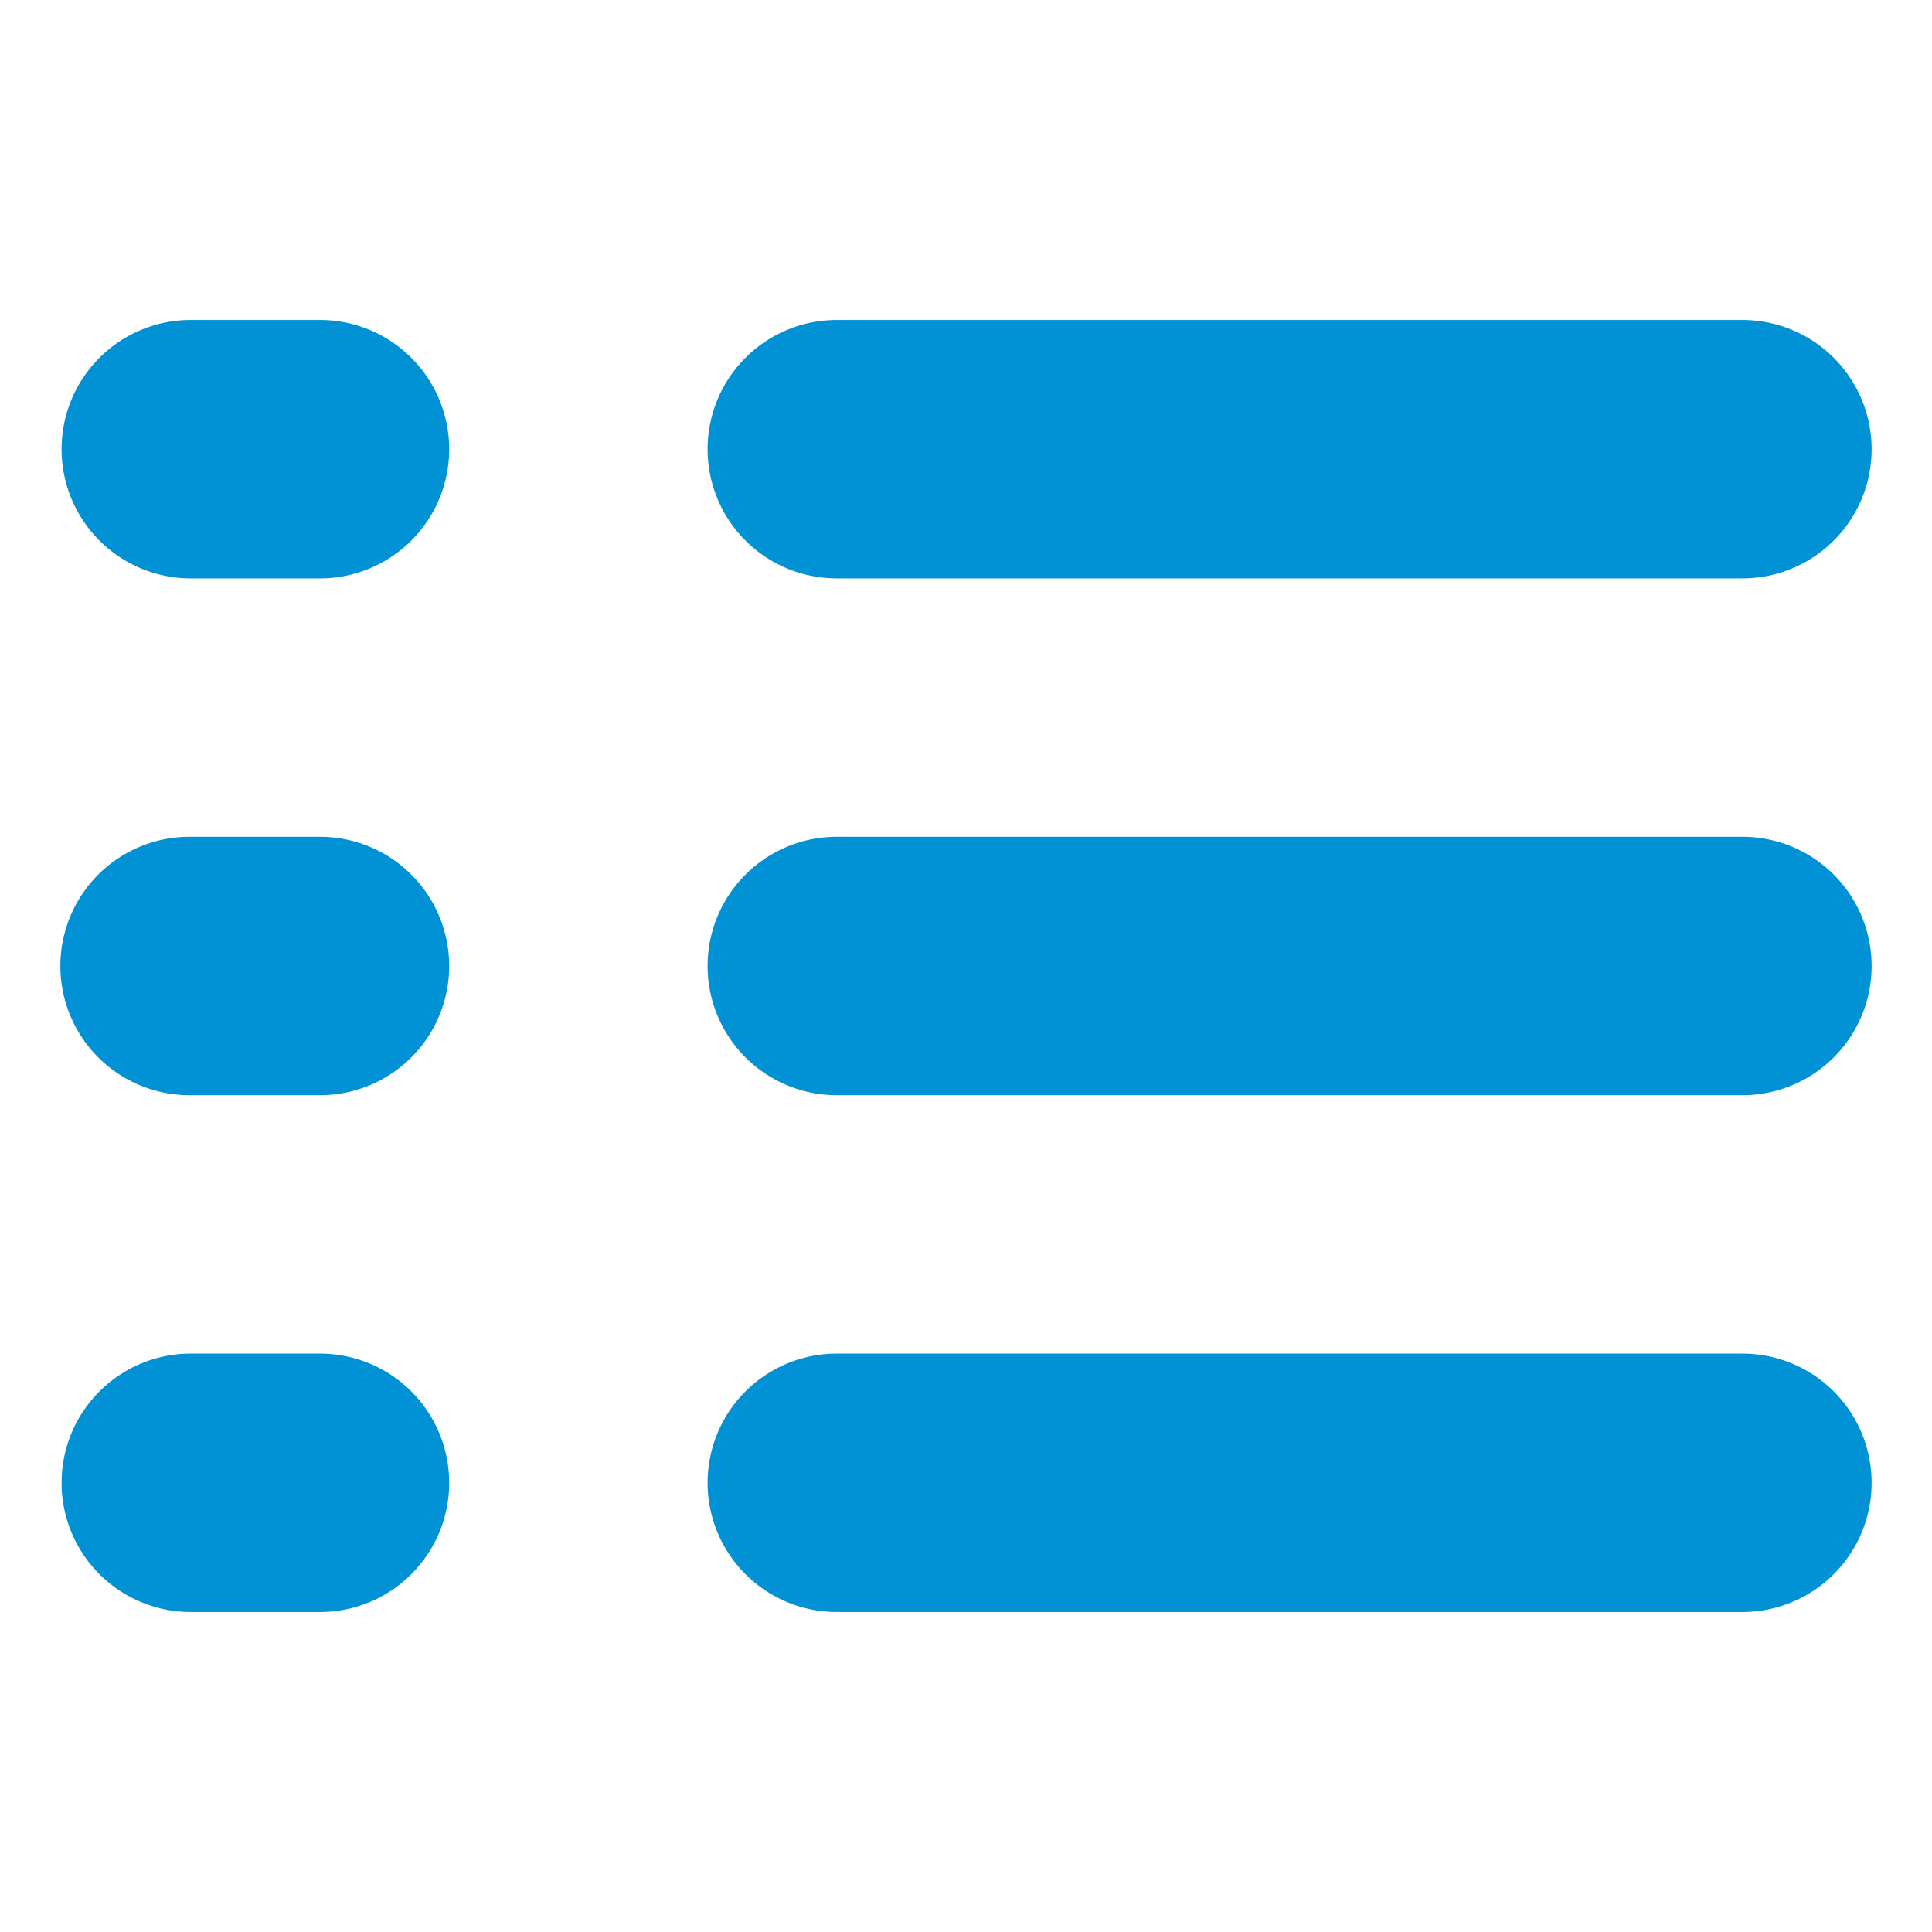 <svg id="Layer_1" data-name="Layer 1" xmlns="http://www.w3.org/2000/svg" viewBox="0 0 64 64"><defs><style>.cls-1{fill:#0092d5;}</style></defs><title>icon-Profile-bullets-sectors</title><path id="Path_9590" data-name="Path 9590" class="cls-1" d="M10.6,44.84H6.32a4.28,4.28,0,0,0,0,8.56H10.6a4.28,4.28,0,0,0,4.28-4.28h0a4.28,4.28,0,0,0-4.28-4.28Zm0-17.12H6.32A4.28,4.28,0,0,0,2,32H2a4.28,4.28,0,0,0,4.28,4.28H10.6A4.28,4.28,0,0,0,14.88,32h0a4.28,4.28,0,0,0-4.28-4.28Zm0-17.12H6.32a4.28,4.28,0,1,0,0,8.56H10.6a4.28,4.28,0,0,0,4.28-4.28h0A4.28,4.28,0,0,0,10.6,10.6Zm17.12,8.56h30A4.28,4.28,0,0,0,62,14.88h0a4.28,4.28,0,0,0-4.28-4.28h-30a4.28,4.28,0,0,0-4.28,4.28h0a4.28,4.28,0,0,0,4.28,4.28Zm30,8.56h-30A4.28,4.28,0,0,0,23.44,32h0a4.28,4.28,0,0,0,4.28,4.28h30A4.28,4.28,0,0,0,62,32h0a4.28,4.28,0,0,0-4.28-4.28Zm0,17.12h-30a4.28,4.28,0,0,0-4.28,4.28h0a4.28,4.28,0,0,0,4.28,4.28h30A4.28,4.28,0,0,0,62,49.12h0a4.28,4.28,0,0,0-4.28-4.28Z"/></svg>